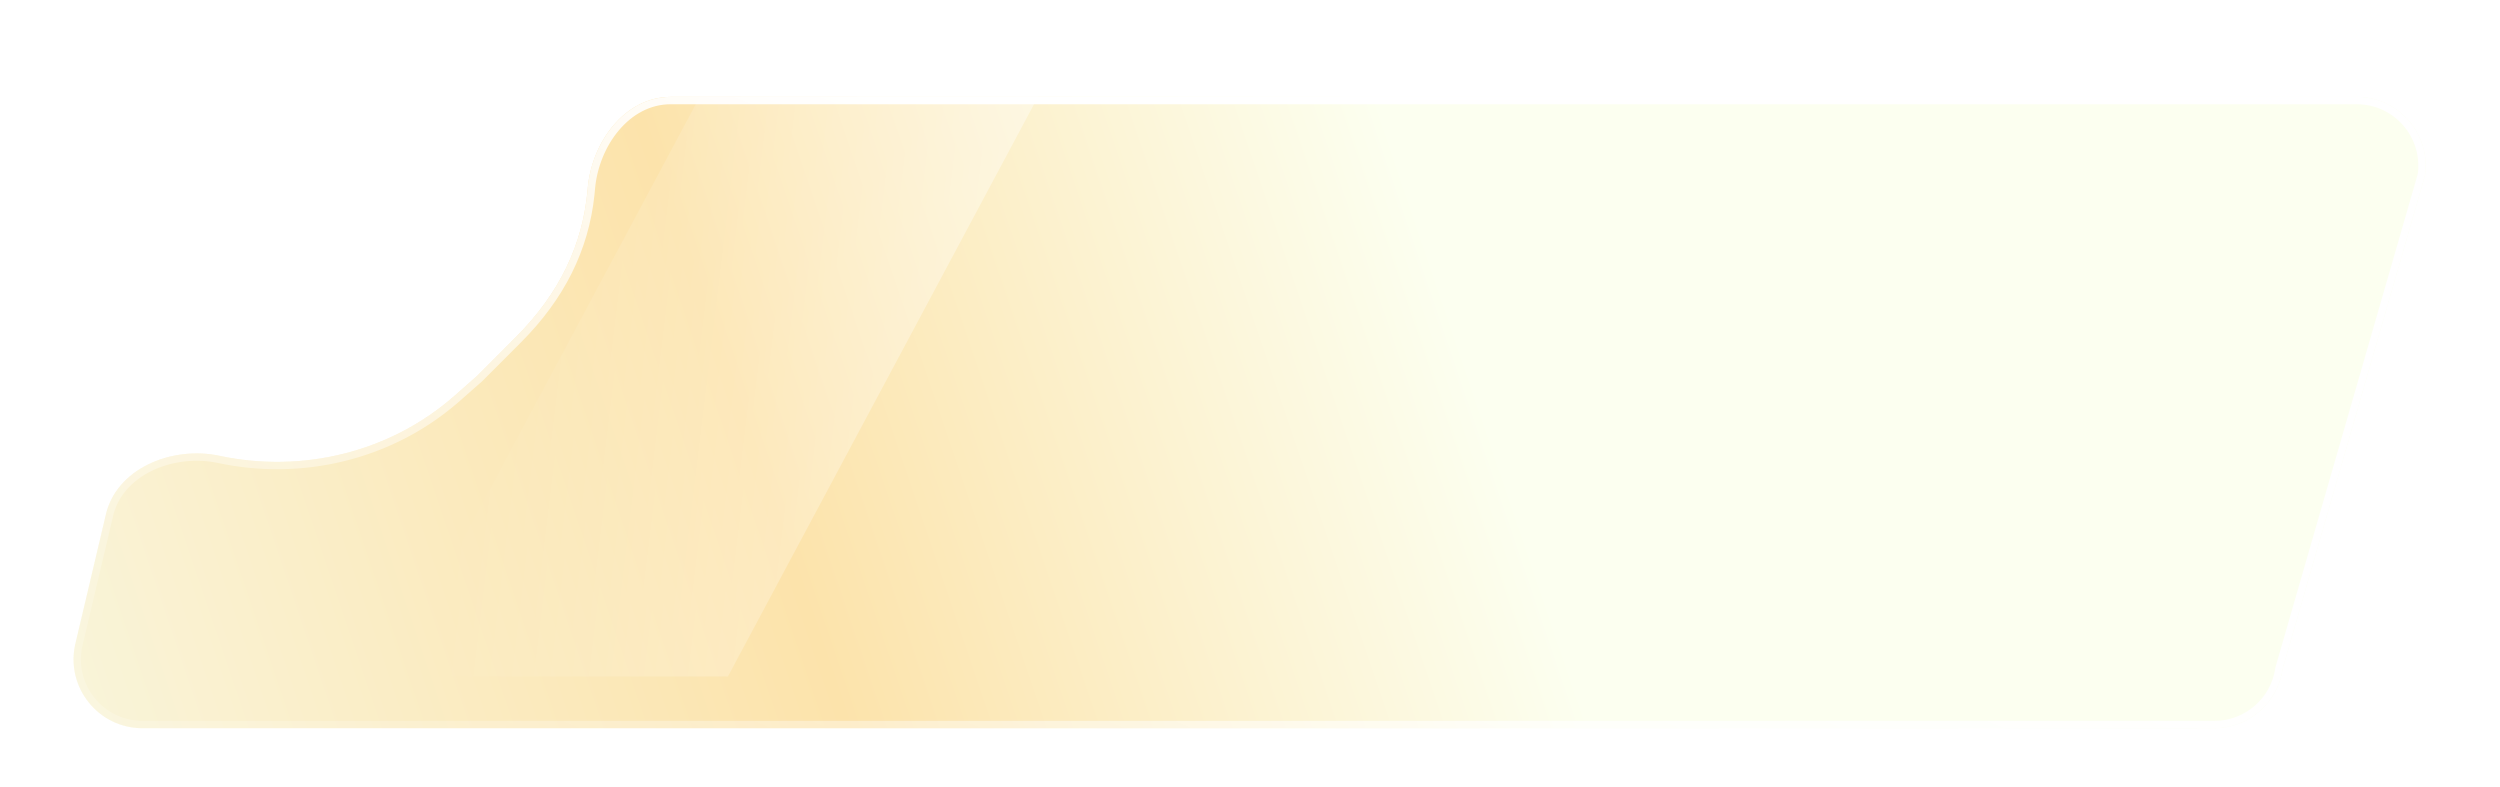 <svg width="340" height="107" viewBox="0 0 340 107" fill="none" xmlns="http://www.w3.org/2000/svg">
<g filter="url(#filter0_di_85_364)">
<path d="M29.856 54.988C23.367 53.602 15.688 56.728 14.341 63.225L10.199 80.758C8.992 86.578 13.436 92.039 19.381 92.039H301.153C305.824 92.039 309.782 88.601 310.437 83.977L329.8 16.867C330.599 11.222 326.217 6.176 320.516 6.176H91.228C84.936 6.176 80.438 12.4 79.921 18.672C79.293 26.279 76.053 32.933 70.164 38.834L64.884 44.124L61.867 46.782C52.974 54.615 40.982 57.365 29.856 54.988Z" fill="url(#paint0_linear_85_364)"/>
<path d="M29.856 54.988C23.367 53.602 15.688 56.728 14.341 63.225L10.199 80.758C8.992 86.578 13.436 92.039 19.381 92.039H301.153C305.824 92.039 309.782 88.601 310.437 83.977L329.8 16.867C330.599 11.222 326.217 6.176 320.516 6.176H91.228C84.936 6.176 80.438 12.4 79.921 18.672C79.293 26.279 76.053 32.933 70.164 38.834L64.884 44.124L61.867 46.782C52.974 54.615 40.982 57.365 29.856 54.988Z" fill="url(#paint1_linear_85_364)" fill-opacity="0.12"/>
<path d="M91.228 6.676H320.516C325.903 6.676 330.044 11.435 329.308 16.767L309.957 83.838L309.947 83.872L309.942 83.906C309.322 88.284 305.574 91.539 301.152 91.539H19.381C13.758 91.539 9.553 86.378 10.685 80.873L14.827 63.34L14.83 63.326C15.466 60.261 17.598 57.968 20.391 56.6C23.013 55.315 26.189 54.864 29.16 55.364L29.752 55.477C40.848 57.847 52.799 55.186 61.773 47.525L62.197 47.157L65.215 44.5L65.227 44.489L65.238 44.477L70.518 39.188C76.294 33.399 79.572 26.872 80.352 19.436L80.419 18.713C80.67 15.676 81.886 12.651 83.791 10.395C85.693 8.141 88.26 6.676 91.228 6.676Z" stroke="url(#paint2_linear_85_364)"/>
</g>
<path d="M99 6H145L99 92H53L99 6Z" fill="url(#paint3_linear_85_364)"/>
<defs>
<filter id="filter0_di_85_364" x="0" y="0.176" width="339.894" height="105.863" filterUnits="userSpaceOnUse" color-interpolation-filters="sRGB">
<feFlood flood-opacity="0" result="BackgroundImageFix"/>
<feColorMatrix in="SourceAlpha" type="matrix" values="0 0 0 0 0 0 0 0 0 0 0 0 0 0 0 0 0 0 127 0" result="hardAlpha"/>
<feOffset dy="4"/>
<feGaussianBlur stdDeviation="5"/>
<feComposite in2="hardAlpha" operator="out"/>
<feColorMatrix type="matrix" values="0 0 0 0 0 0 0 0 0 0 0 0 0 0 0 0 0 0 0.04 0"/>
<feBlend mode="normal" in2="BackgroundImageFix" result="effect1_dropShadow_85_364"/>
<feBlend mode="normal" in="SourceGraphic" in2="effect1_dropShadow_85_364" result="shape"/>
<feColorMatrix in="SourceAlpha" type="matrix" values="0 0 0 0 0 0 0 0 0 0 0 0 0 0 0 0 0 0 127 0" result="hardAlpha"/>
<feOffset dy="3"/>
<feGaussianBlur stdDeviation="6.6"/>
<feComposite in2="hardAlpha" operator="arithmetic" k2="-1" k3="1"/>
<feColorMatrix type="matrix" values="0 0 0 0 1 0 0 0 0 1 0 0 0 0 1 0 0 0 1 0"/>
<feBlend mode="normal" in2="shape" result="effect2_innerShadow_85_364"/>
</filter>
<linearGradient id="paint0_linear_85_364" x1="-4.792" y1="159.781" x2="221.011" y2="83.201" gradientUnits="userSpaceOnUse">
<stop offset="0.137" stop-color="#F9F5DB"/>
<stop offset="0.568" stop-color="#FCE3AB"/>
<stop offset="0.97" stop-color="#FCFFF0"/>
</linearGradient>
<linearGradient id="paint1_linear_85_364" x1="111.234" y1="89.566" x2="111.234" y2="114.828" gradientUnits="userSpaceOnUse">
<stop stop-color="white" stop-opacity="0"/>
<stop offset="1" stop-color="white"/>
</linearGradient>
<linearGradient id="paint2_linear_85_364" x1="111.234" y1="114.828" x2="150.834" y2="18.923" gradientUnits="userSpaceOnUse">
<stop stop-color="white" stop-opacity="0.18"/>
<stop offset="1" stop-color="white"/>
</linearGradient>
<linearGradient id="paint3_linear_85_364" x1="63" y1="63.08" x2="149.473" y2="73.528" gradientUnits="userSpaceOnUse">
<stop stop-color="white" stop-opacity="0"/>
<stop offset="1" stop-color="white" stop-opacity="0.46"/>
</linearGradient>
</defs>
</svg>
